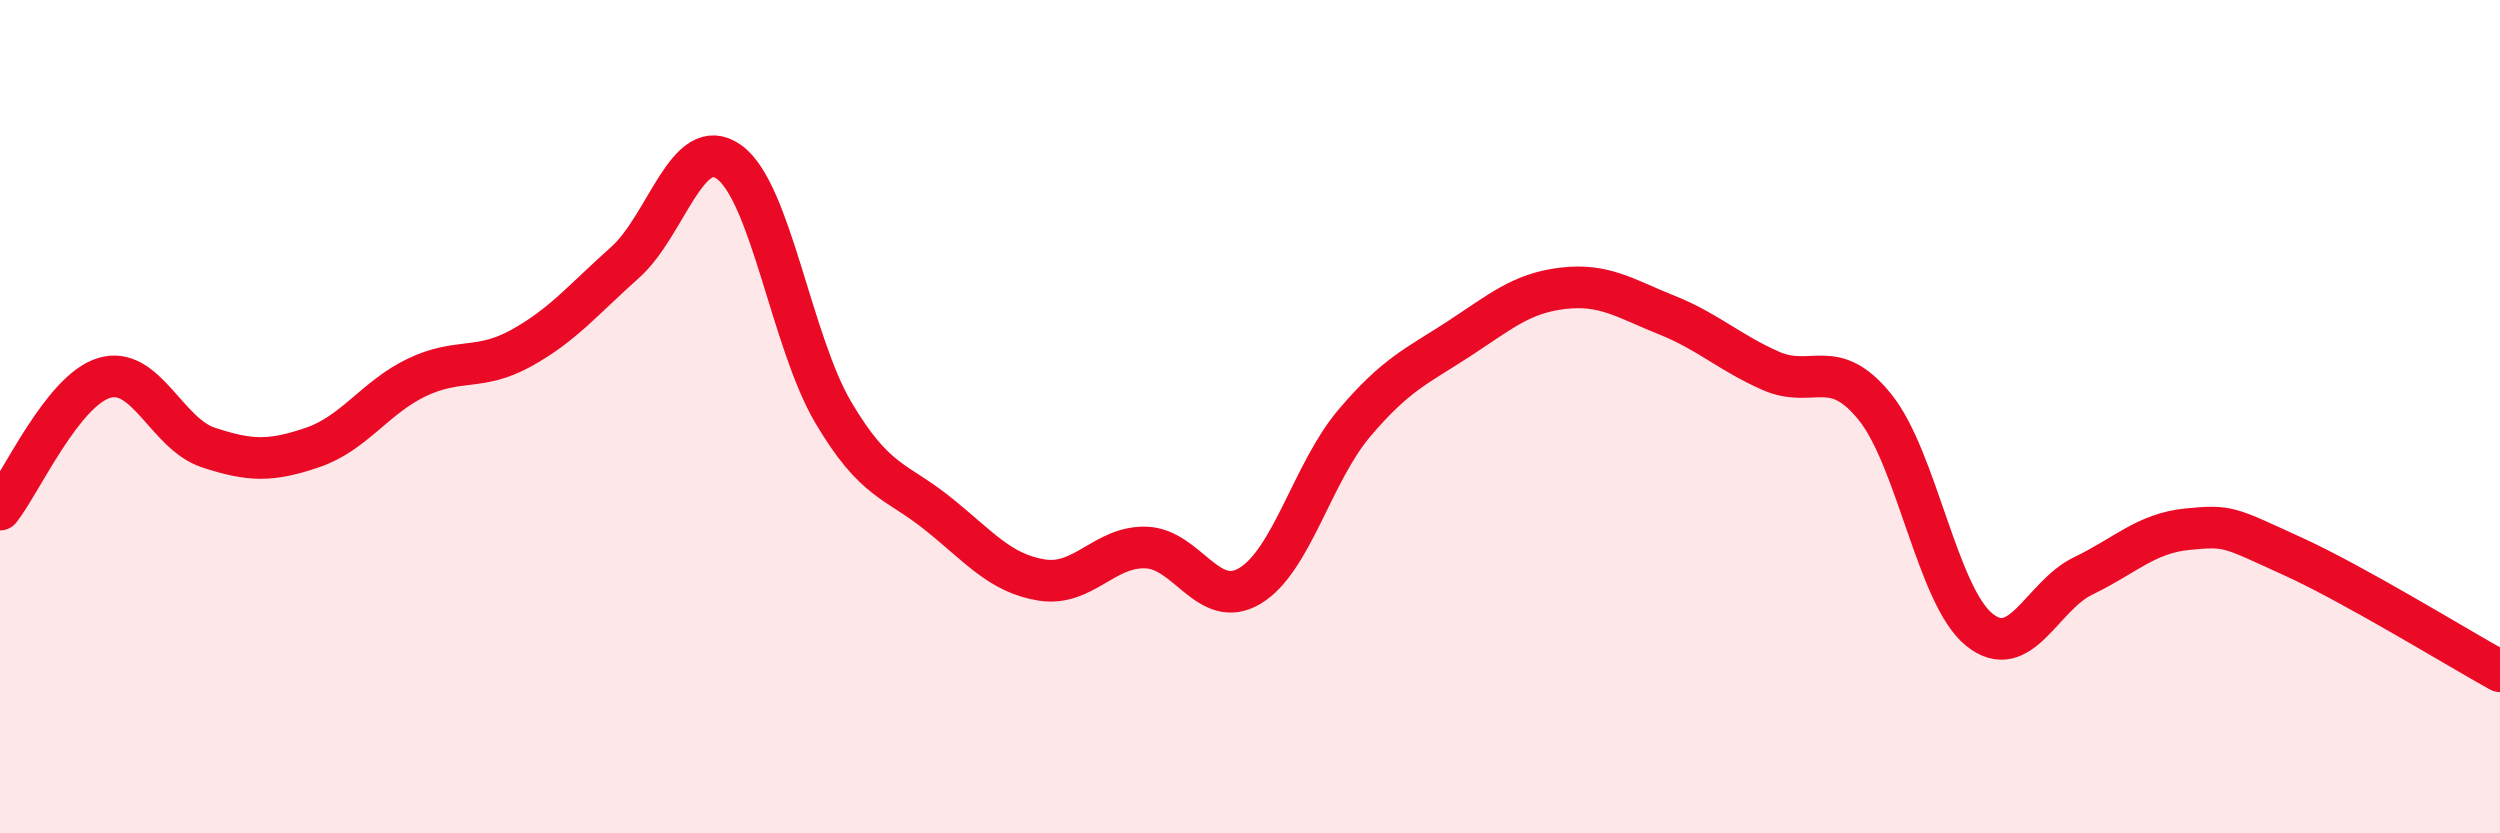 
    <svg width="60" height="20" viewBox="0 0 60 20" xmlns="http://www.w3.org/2000/svg">
      <path
        d="M 0,12.23 C 0.5,11.6 1.5,9.37 2.5,9.07 C 3.5,8.77 4,10.41 5,10.74 C 6,11.07 6.5,11.08 7.5,10.74 C 8.5,10.4 9,9.54 10,9.06 C 11,8.58 11.5,8.91 12.5,8.36 C 13.5,7.81 14,7.19 15,6.3 C 16,5.41 16.5,3.17 17.5,3.89 C 18.5,4.61 19,8.21 20,9.9 C 21,11.59 21.5,11.52 22.5,12.32 C 23.5,13.12 24,13.76 25,13.92 C 26,14.08 26.5,13.11 27.5,13.14 C 28.5,13.17 29,14.66 30,14.06 C 31,13.46 31.5,11.34 32.5,10.16 C 33.5,8.98 34,8.79 35,8.14 C 36,7.49 36.5,7.04 37.5,6.92 C 38.5,6.8 39,7.16 40,7.56 C 41,7.96 41.5,8.46 42.5,8.9 C 43.5,9.34 44,8.53 45,9.77 C 46,11.01 46.5,14.3 47.5,15.11 C 48.5,15.92 49,14.3 50,13.82 C 51,13.34 51.5,12.8 52.5,12.7 C 53.5,12.6 53.5,12.66 55,13.34 C 56.5,14.02 59,15.56 60,16.11L60 20L0 20Z"
        fill="#EB0A25"
        opacity="0.1"
        stroke-linecap="round"
        stroke-linejoin="round"
      />
      <path
        d="M 0,12.23 C 0.5,11.6 1.5,9.37 2.5,9.07 C 3.5,8.77 4,10.41 5,10.74 C 6,11.07 6.5,11.08 7.5,10.74 C 8.5,10.4 9,9.54 10,9.06 C 11,8.58 11.5,8.91 12.5,8.36 C 13.5,7.81 14,7.19 15,6.3 C 16,5.41 16.5,3.17 17.5,3.89 C 18.5,4.61 19,8.21 20,9.9 C 21,11.59 21.5,11.52 22.5,12.32 C 23.5,13.12 24,13.76 25,13.92 C 26,14.08 26.5,13.11 27.5,13.14 C 28.5,13.17 29,14.66 30,14.06 C 31,13.46 31.5,11.34 32.5,10.16 C 33.5,8.98 34,8.79 35,8.14 C 36,7.49 36.5,7.04 37.5,6.92 C 38.5,6.8 39,7.16 40,7.56 C 41,7.96 41.5,8.46 42.5,8.9 C 43.5,9.34 44,8.53 45,9.77 C 46,11.01 46.5,14.3 47.5,15.11 C 48.5,15.92 49,14.3 50,13.82 C 51,13.34 51.5,12.8 52.5,12.7 C 53.5,12.6 53.5,12.66 55,13.34 C 56.5,14.02 59,15.56 60,16.11"
        stroke="#EB0A25"
        stroke-width="1"
        fill="none"
        stroke-linecap="round"
        stroke-linejoin="round"
      />
    </svg>
  